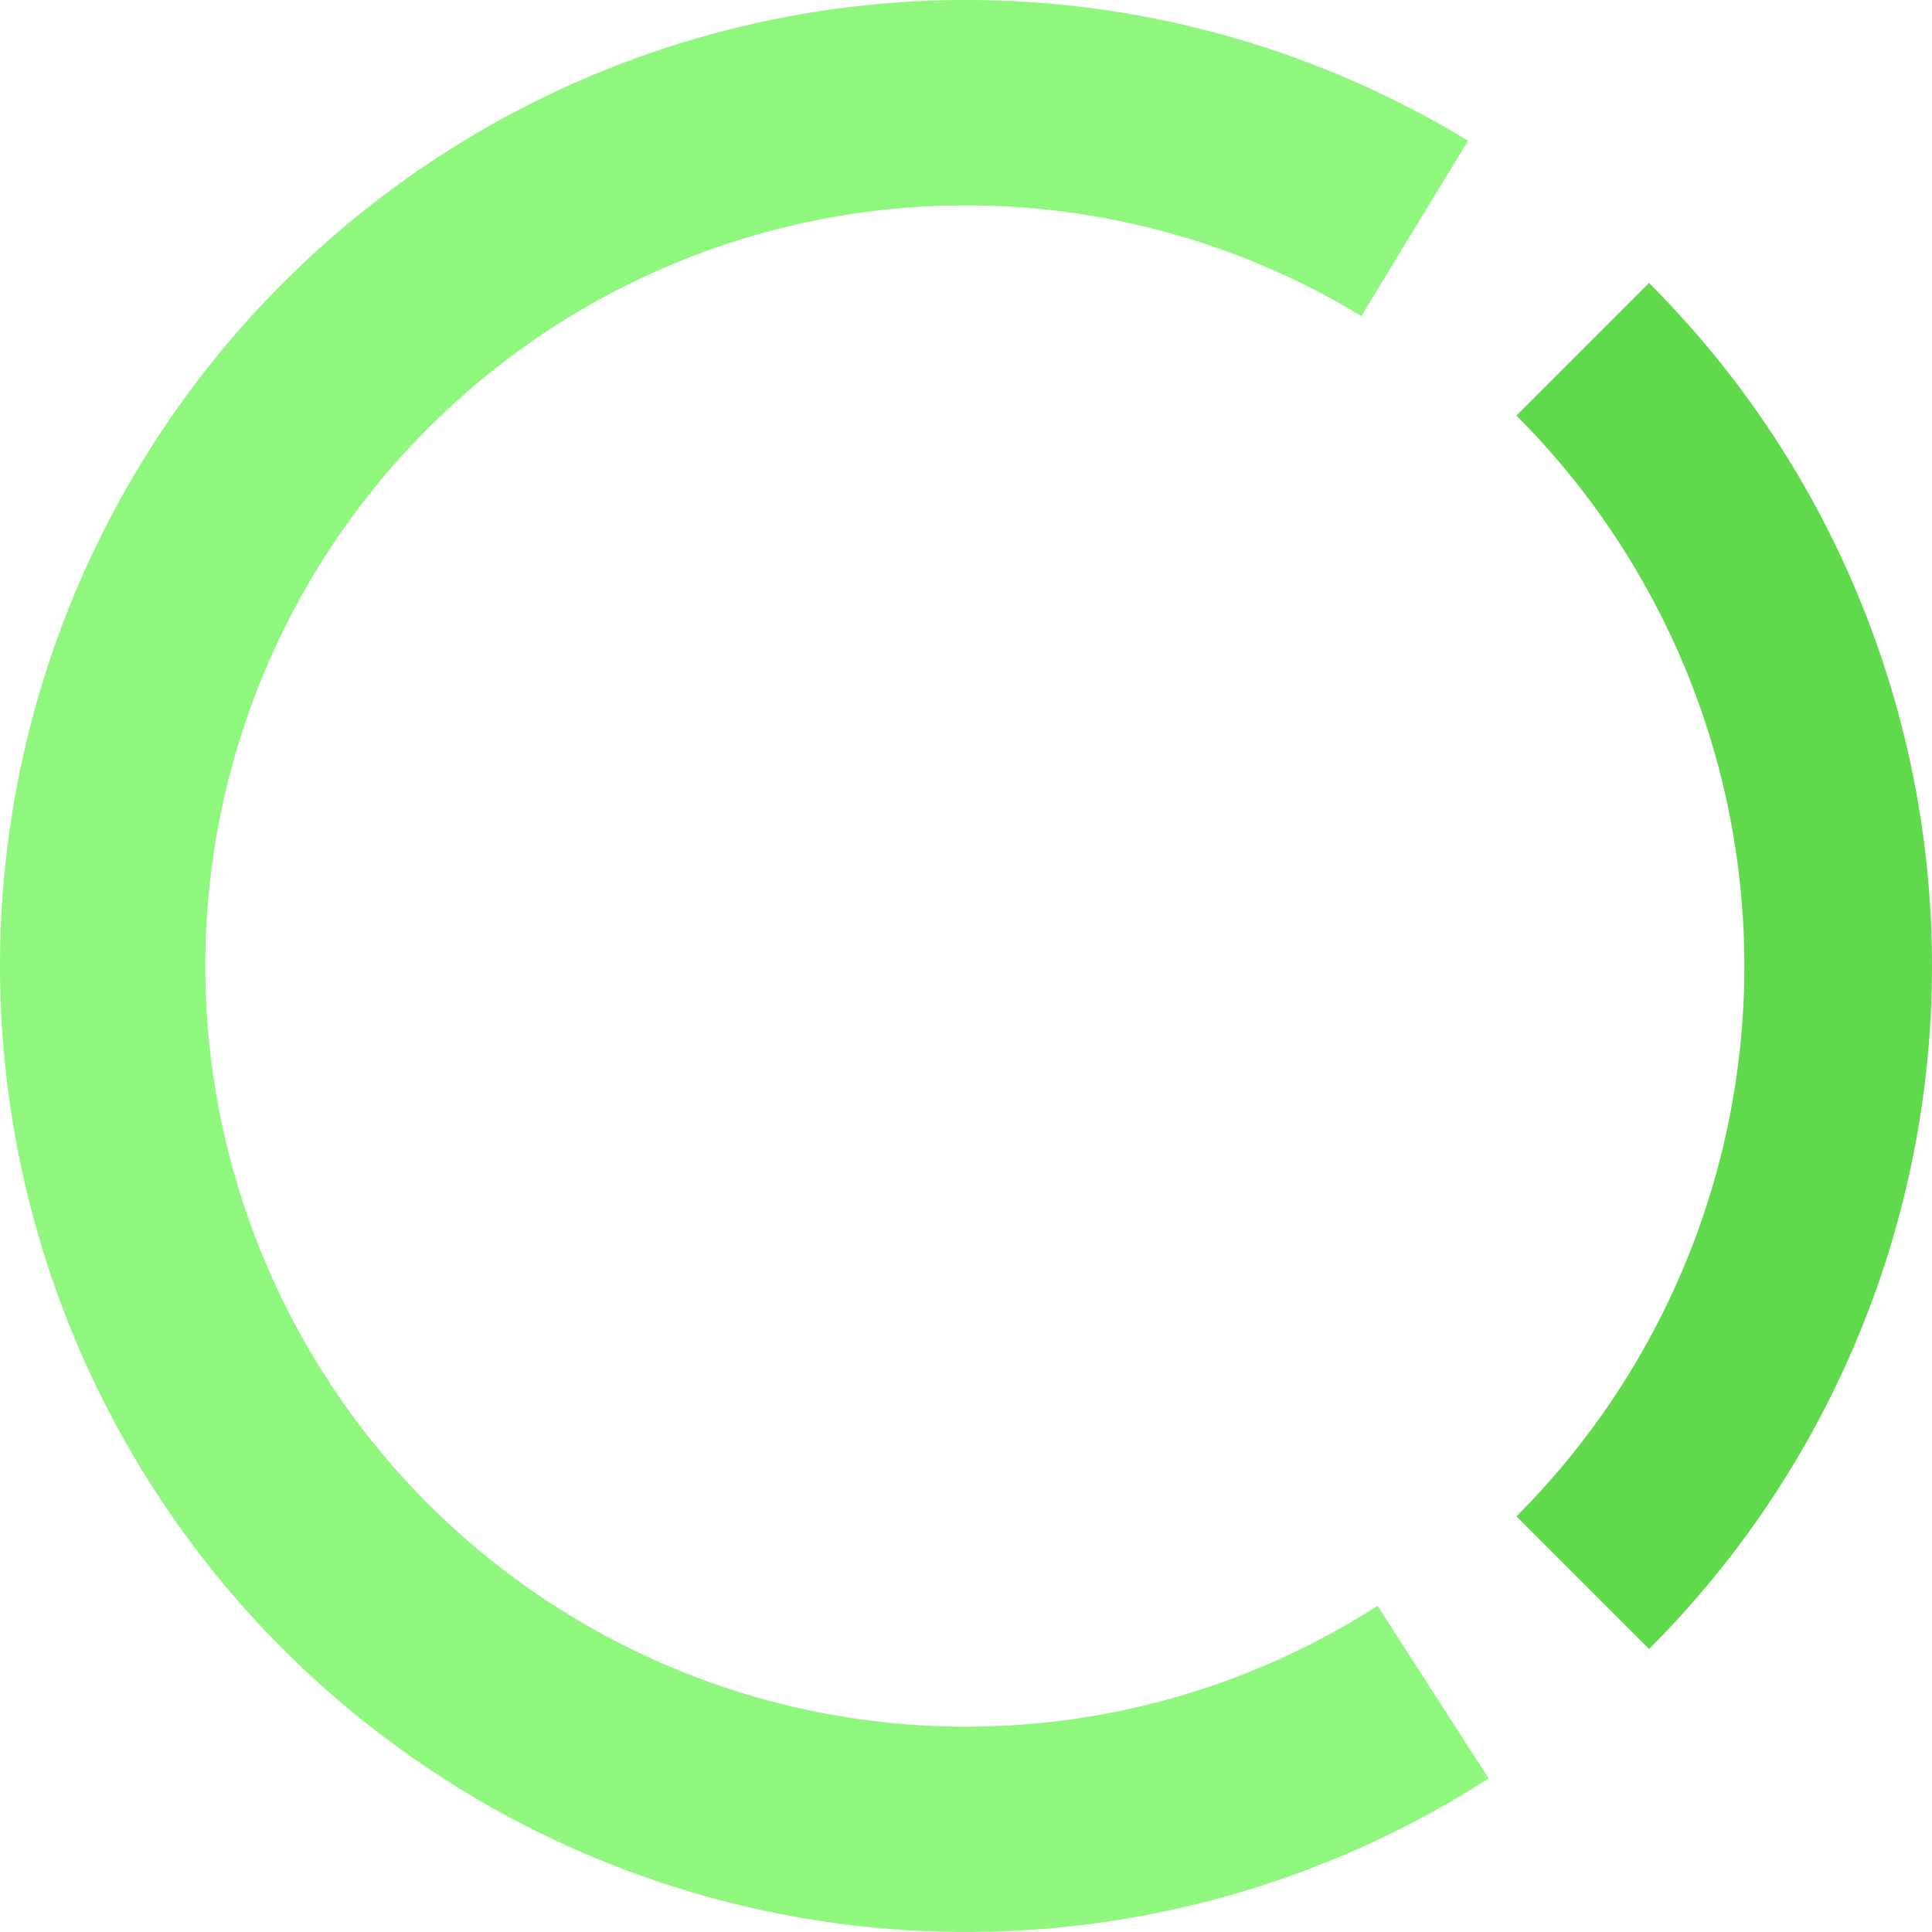 <?xml version="1.0" encoding="UTF-8"?> <svg xmlns="http://www.w3.org/2000/svg" width="28" height="28" viewBox="0 0 28 28" fill="none"> <path d="M23.899 4.101C25.2 5.401 26.231 6.944 26.934 8.642C27.638 10.341 28 12.162 28 14C28 15.838 27.638 17.659 26.934 19.358C26.231 21.056 25.2 22.599 23.899 23.899L21.977 21.977C23.024 20.929 23.855 19.686 24.422 18.317C24.989 16.948 25.281 15.481 25.281 14C25.281 12.519 24.989 11.052 24.422 9.683C23.855 8.314 23.024 7.071 21.977 6.023L23.899 4.101Z" fill="#60DA4C"></path> <path d="M21.276 2.039C19.14 0.74 16.696 0.036 14.196 0.001C11.697 -0.034 9.234 0.601 7.063 1.84C4.892 3.078 3.092 4.876 1.85 7.045C0.608 9.214 -0.03 11.677 0.001 14.176C0.033 16.675 0.733 19.121 2.028 21.258C3.324 23.396 5.169 25.147 7.371 26.331C9.572 27.515 12.05 28.087 14.548 27.989C17.046 27.891 19.472 27.127 21.574 25.774L19.964 23.272C18.309 24.337 16.398 24.939 14.432 25.016C12.465 25.093 10.513 24.642 8.78 23.71C7.046 22.778 5.593 21.399 4.573 19.716C3.552 18.032 3.001 16.107 2.976 14.139C2.952 12.17 3.454 10.232 4.432 8.523C5.41 6.815 6.827 5.4 8.537 4.424C10.247 3.449 12.187 2.949 14.155 2.977C16.123 3.004 18.048 3.558 19.729 4.581L21.276 2.039Z" fill="#8FF77E"></path> </svg> 